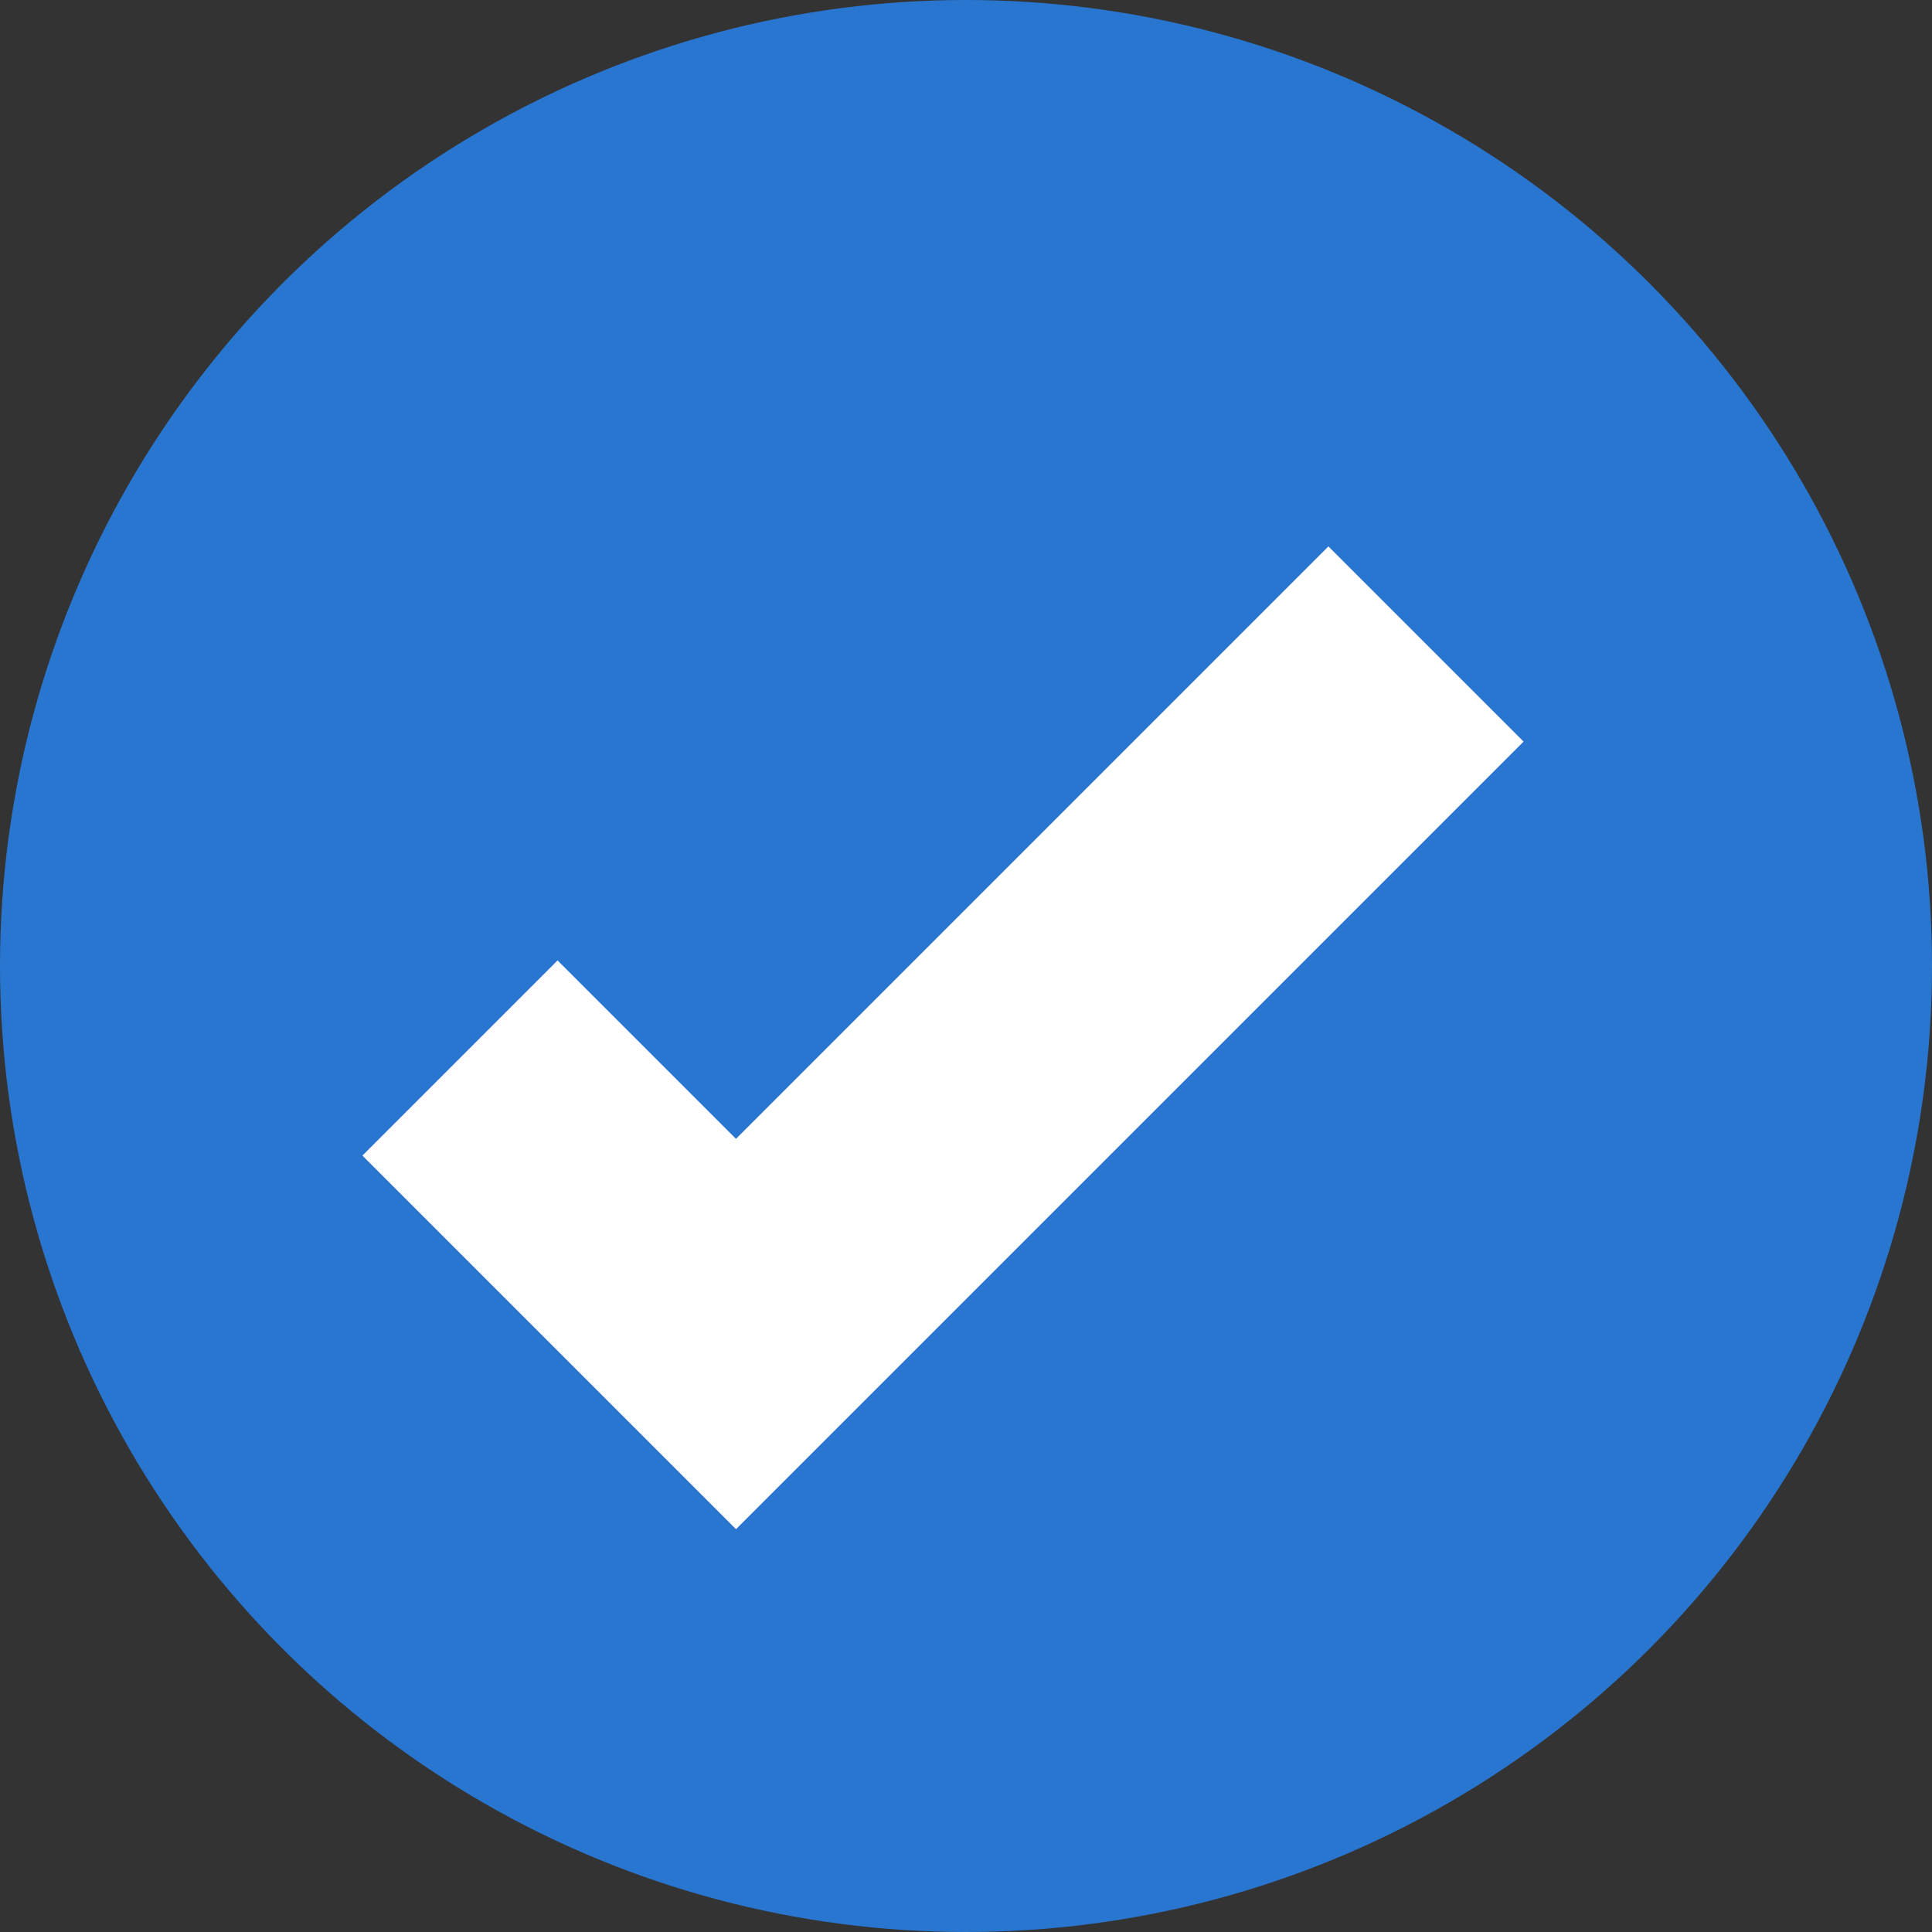 <svg width="21" height="21" viewBox="0 0 21 21" fill="none" xmlns="http://www.w3.org/2000/svg">
<rect x="0" y="0" width="21" height="21" fill="#333333" stroke="none"/>
<circle cx="10.5" cy="10.5" r="10.5" fill="#2976D1"/>
<path d="M5 11.5L8 14.5L15.5 7" stroke="white" stroke-width="3"/>
</svg>
